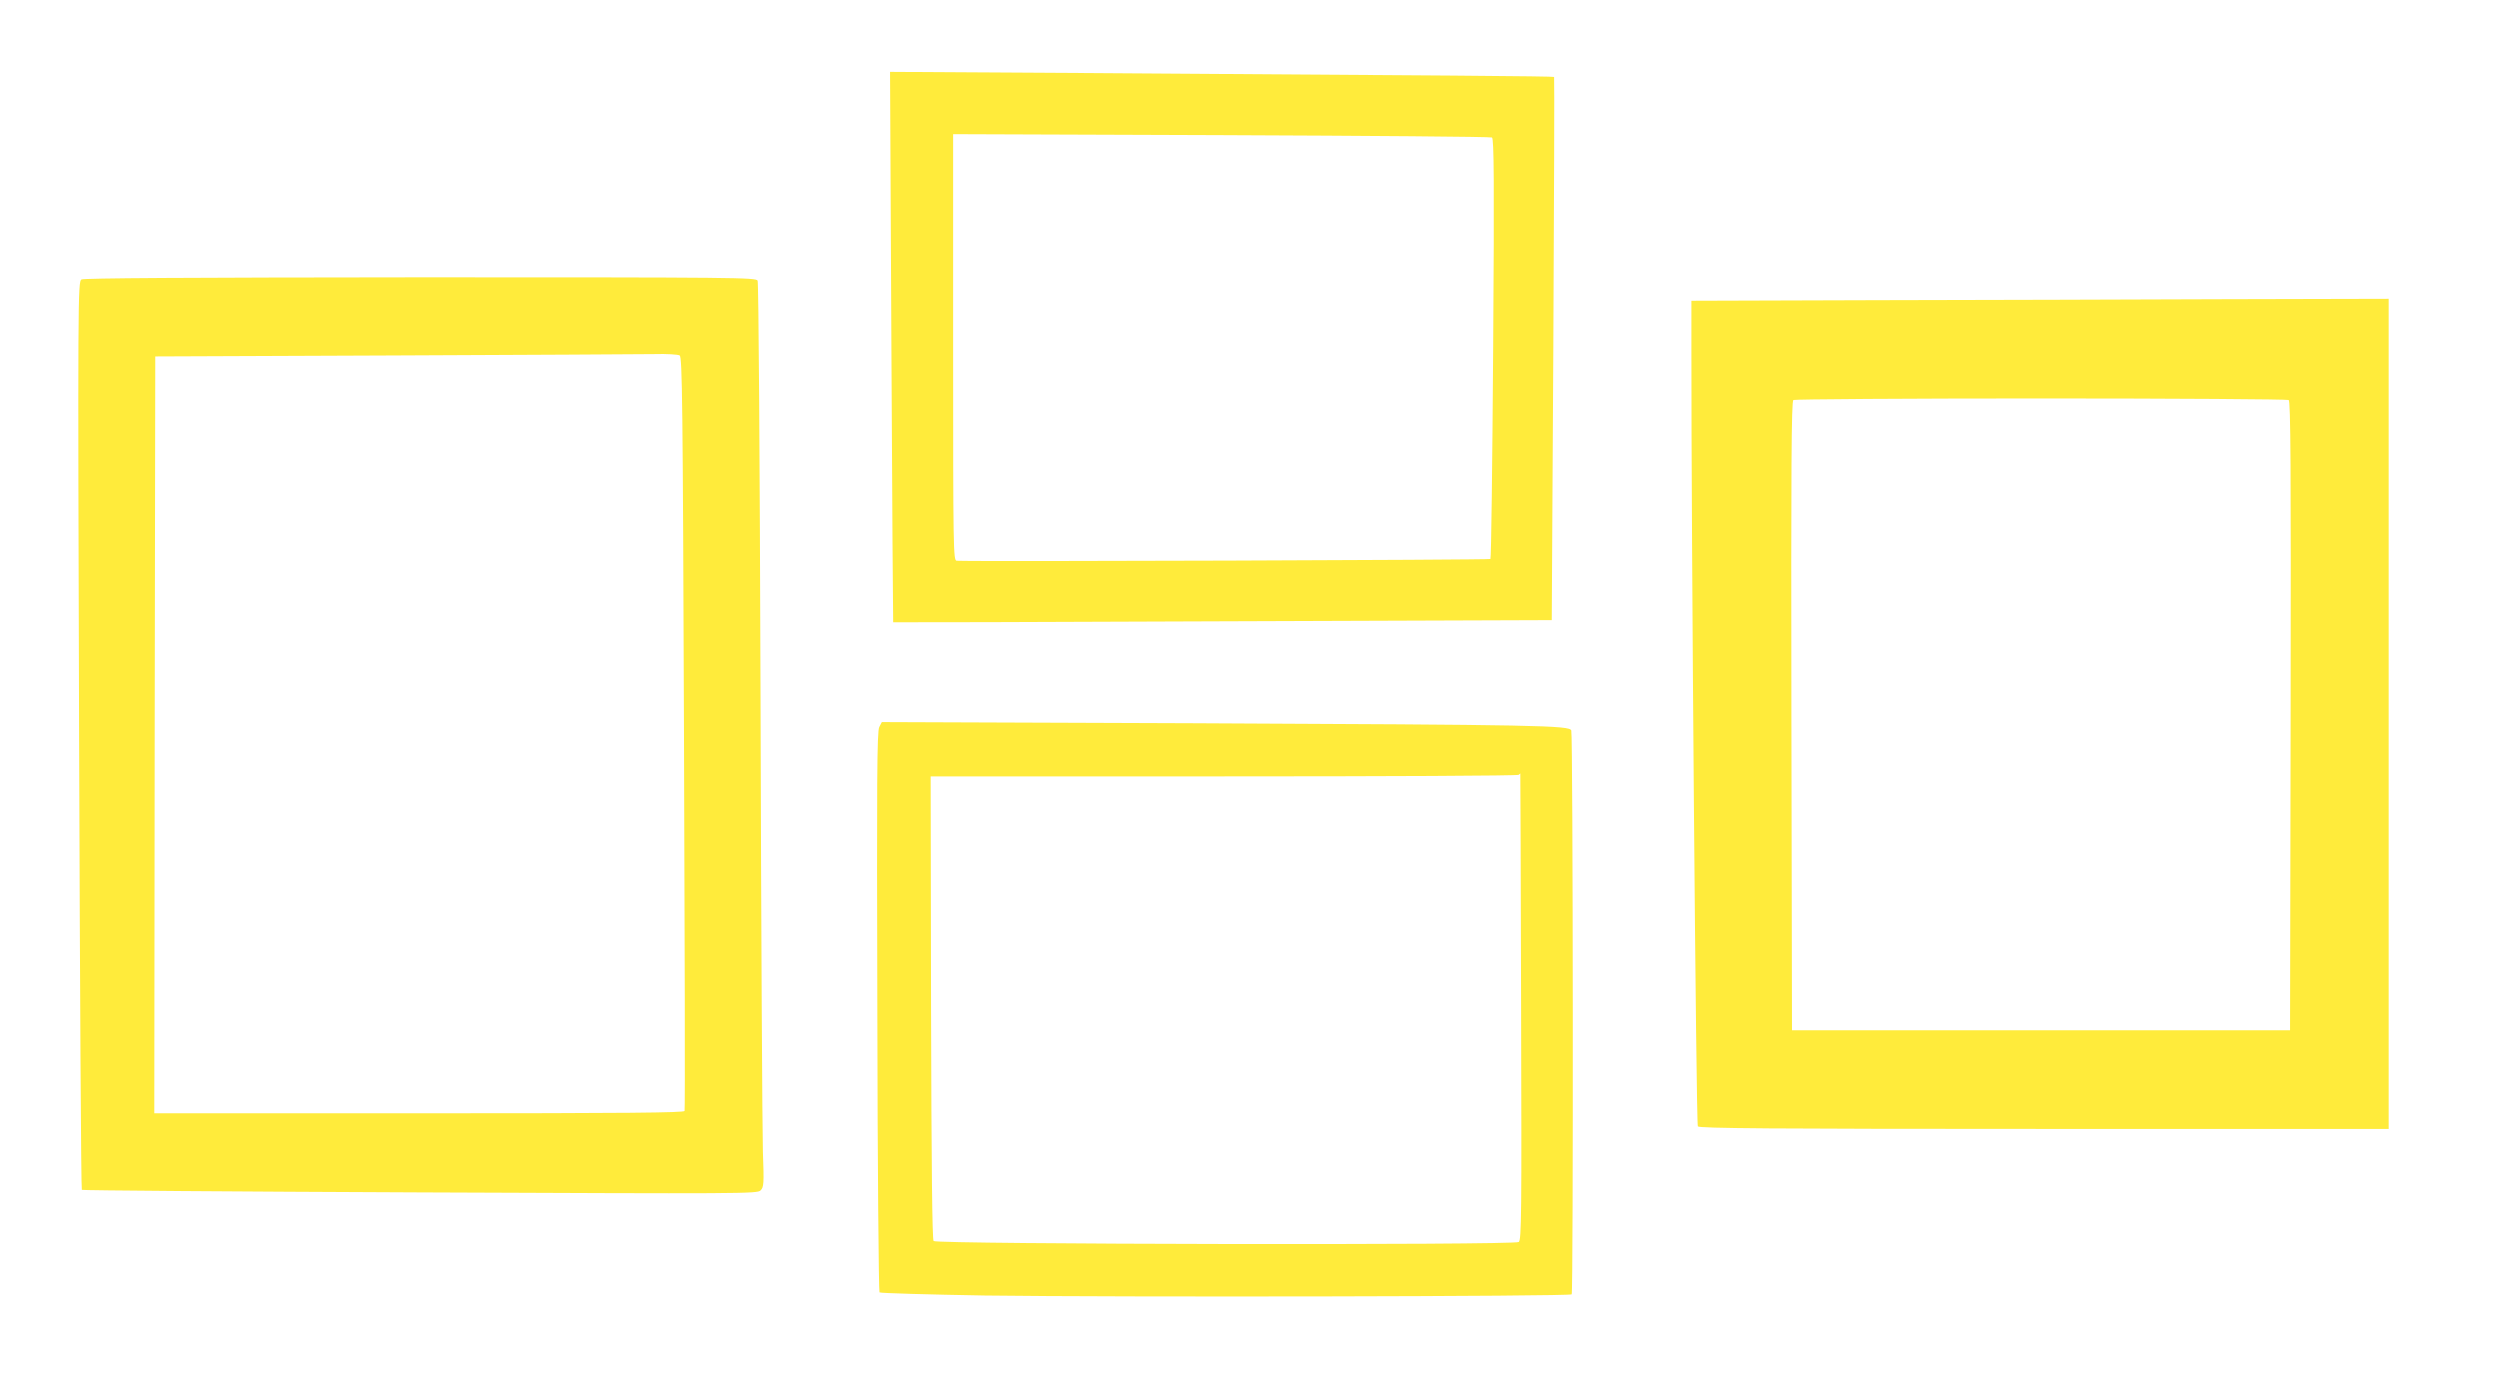 <?xml version="1.0" standalone="no"?>
<!DOCTYPE svg PUBLIC "-//W3C//DTD SVG 20010904//EN"
 "http://www.w3.org/TR/2001/REC-SVG-20010904/DTD/svg10.dtd">
<svg version="1.0" xmlns="http://www.w3.org/2000/svg"
 width="1280pt" height="715pt" viewBox="0 0 1280 715"
 preserveAspectRatio="xMidYMid meet">
<g transform="translate(0,715) scale(0.1,-0.1)"
fill="#ffeb3b" stroke="none">
<path d="M4564 5374 c4 -774 8 -1409 9 -1410 1 -1 760 1 1687 5 l1685 6 8
1389 c4 764 6 1390 4 1392 -3 4 -582 8 -2396 20 l-1004 6 7 -1408z m3075 1072
c10 -7 12 -216 6 -1080 -4 -589 -10 -1074 -14 -1078 -4 -5 -2639 -14 -2733 -9
-17 1 -18 60 -18 1092 l0 1092 1373 -5 c755 -3 1379 -8 1386 -12z"/>
<path d="M417 5719 c-18 -11 -19 -86 -12 -2332 4 -1277 10 -2325 14 -2329 3
-3 782 -9 1731 -13 1655 -7 1727 -7 1744 10 17 17 18 34 12 199 -3 100 -9
1139 -12 2311 -4 1276 -10 2137 -15 2148 -9 16 -101 17 -1727 17 -1199 -1
-1723 -4 -1735 -11z m3063 -389 c13 -8 16 -239 22 -1932 4 -1058 6 -1929 3
-1936 -3 -9 -285 -12 -1360 -12 l-1355 0 2 1938 3 1937 1220 5 c671 3 1272 6
1335 7 63 2 122 -2 130 -7z"/>
<path d="M9613 5613 l-953 -3 0 -248 c-1 -914 24 -3969 33 -3979 7 -10 374
-13 1773 -13 l1764 0 0 2125 0 2125 -832 -2 c-458 -2 -1262 -4 -1785 -5z
m2105 -511 c10 -7 12 -337 10 -1618 l-3 -1609 -1275 0 -1275 0 -3 1609 c-2
1281 0 1611 10 1618 7 4 578 8 1268 8 690 0 1261 -4 1268 -8z"/>
<path d="M4502 3428 c-12 -21 -13 -273 -10 -1456 1 -787 7 -1434 11 -1439 5
-4 248 -11 540 -16 673 -9 2993 -5 3004 6 9 9 7 2859 -2 2887 -8 26 -167 29
-1925 37 l-1605 6 -13 -25z m3286 -1431 c3 -1069 2 -1195 -12 -1206 -21 -17
-2979 -12 -2996 5 -7 7 -11 378 -13 1195 l-2 1184 1502 0 c826 0 1505 3 1509
8 4 4 8 7 8 7 1 0 2 -537 4 -1193z"/>
</g>
</svg>
